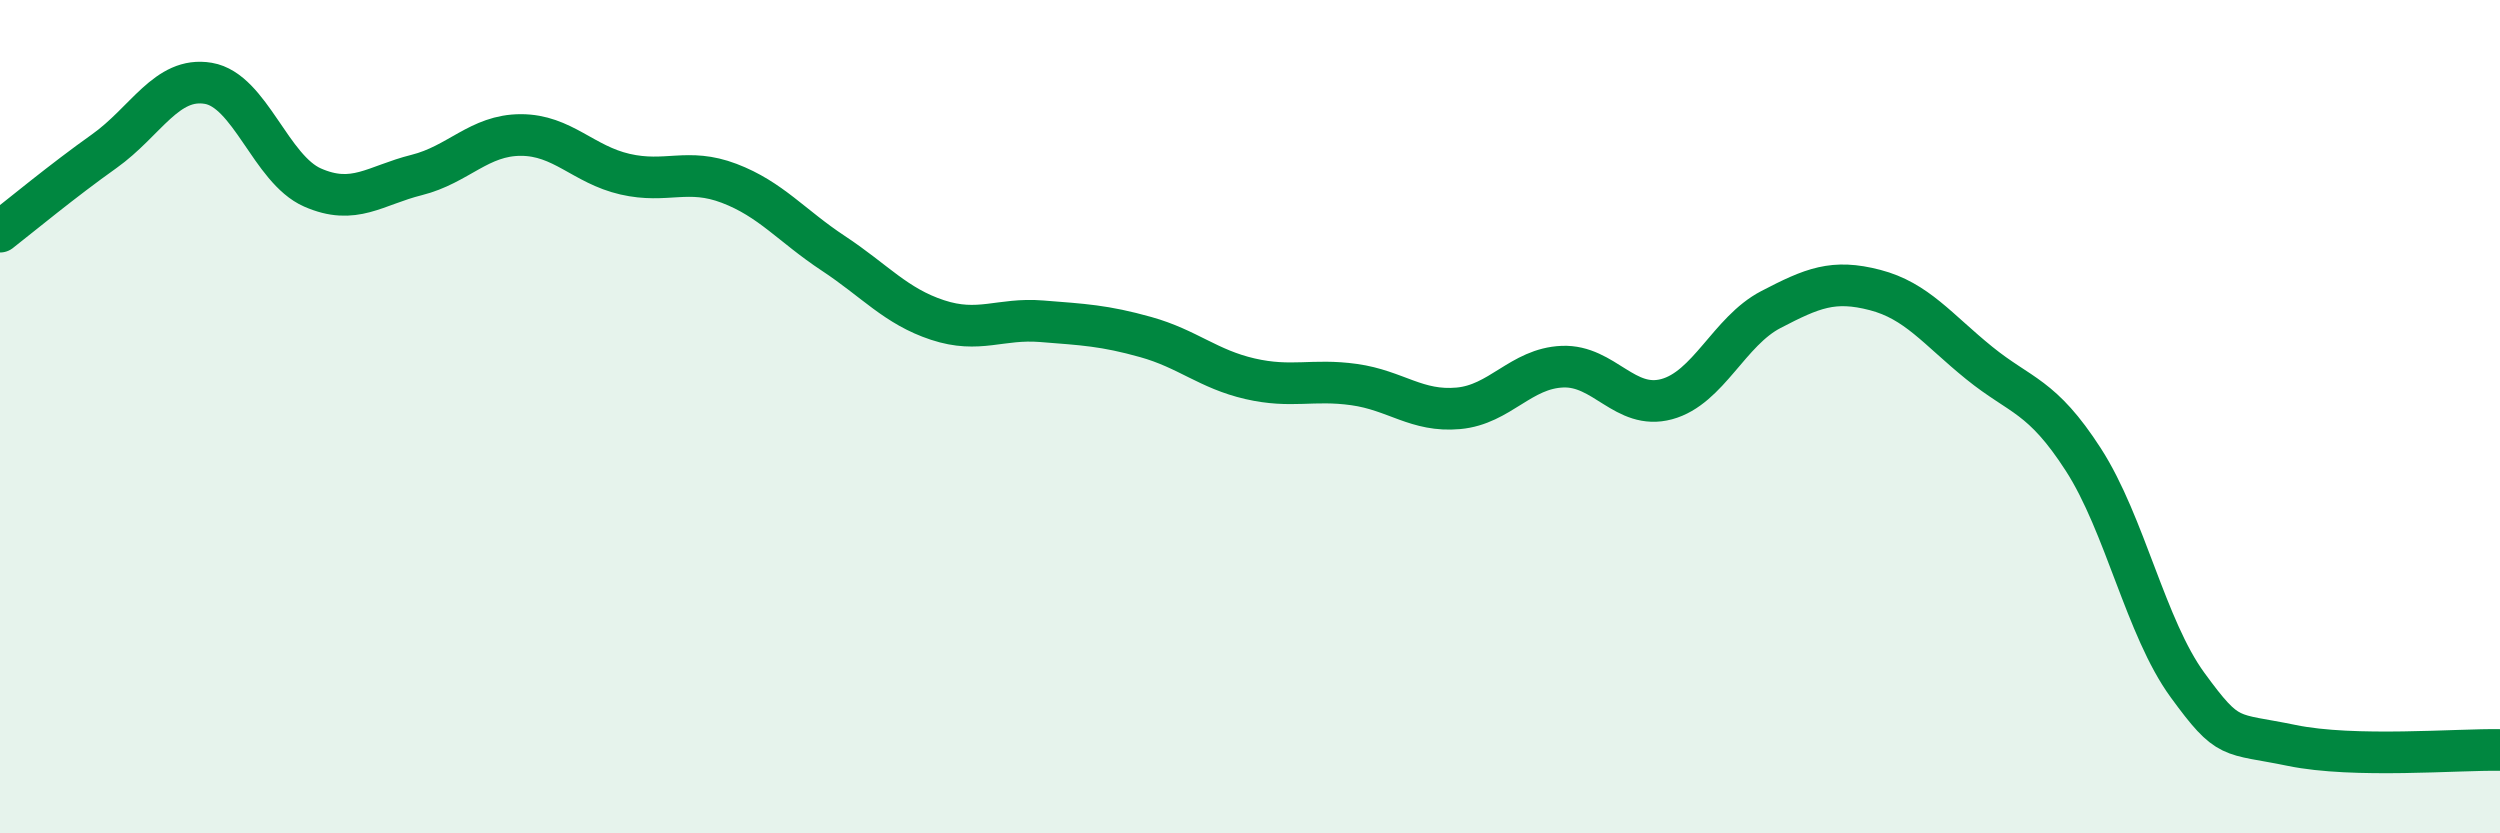 
    <svg width="60" height="20" viewBox="0 0 60 20" xmlns="http://www.w3.org/2000/svg">
      <path
        d="M 0,5.56 C 0.5,5.17 1.5,4.34 2.5,3.63 C 3.5,2.92 4,1.83 5,2 C 6,2.17 6.5,4.06 7.5,4.5 C 8.5,4.94 9,4.45 10,4.2 C 11,3.95 11.5,3.24 12.5,3.24 C 13.5,3.24 14,3.95 15,4.18 C 16,4.41 16.5,4.02 17.5,4.4 C 18.5,4.78 19,5.42 20,6.08 C 21,6.74 21.5,7.35 22.5,7.68 C 23.5,8.01 24,7.63 25,7.71 C 26,7.79 26.5,7.81 27.5,8.09 C 28.5,8.37 29,8.86 30,9.09 C 31,9.32 31.5,9.09 32.5,9.23 C 33.5,9.37 34,9.89 35,9.8 C 36,9.71 36.5,8.84 37.5,8.8 C 38.5,8.76 39,9.85 40,9.58 C 41,9.31 41.5,7.95 42.5,7.43 C 43.5,6.91 44,6.7 45,6.96 C 46,7.22 46.5,7.9 47.5,8.71 C 48.5,9.52 49,9.48 50,11.03 C 51,12.58 51.5,15.07 52.5,16.44 C 53.5,17.81 53.5,17.58 55,17.89 C 56.5,18.2 59,17.98 60,18L60 20L0 20Z"
        fill="#008740"
        opacity="0.1"
        stroke-linecap="round"
        stroke-linejoin="round"
      />
      <path
        d="M 0,5.56 C 0.5,5.17 1.5,4.34 2.5,3.63 C 3.5,2.92 4,1.83 5,2 C 6,2.17 6.5,4.06 7.5,4.5 C 8.5,4.94 9,4.45 10,4.2 C 11,3.95 11.5,3.24 12.5,3.24 C 13.5,3.24 14,3.95 15,4.18 C 16,4.41 16.5,4.02 17.5,4.4 C 18.5,4.78 19,5.42 20,6.08 C 21,6.74 21.5,7.35 22.5,7.68 C 23.5,8.01 24,7.63 25,7.71 C 26,7.79 26.5,7.81 27.5,8.09 C 28.5,8.37 29,8.86 30,9.09 C 31,9.32 31.5,9.09 32.5,9.23 C 33.5,9.37 34,9.89 35,9.8 C 36,9.71 36.5,8.84 37.5,8.8 C 38.5,8.76 39,9.85 40,9.58 C 41,9.31 41.5,7.95 42.5,7.43 C 43.5,6.91 44,6.7 45,6.96 C 46,7.22 46.5,7.9 47.5,8.71 C 48.5,9.52 49,9.48 50,11.03 C 51,12.58 51.5,15.07 52.5,16.44 C 53.5,17.81 53.5,17.58 55,17.89 C 56.5,18.2 59,17.98 60,18"
        stroke="#008740"
        stroke-width="1"
        fill="none"
        stroke-linecap="round"
        stroke-linejoin="round"
      />
    </svg>
  